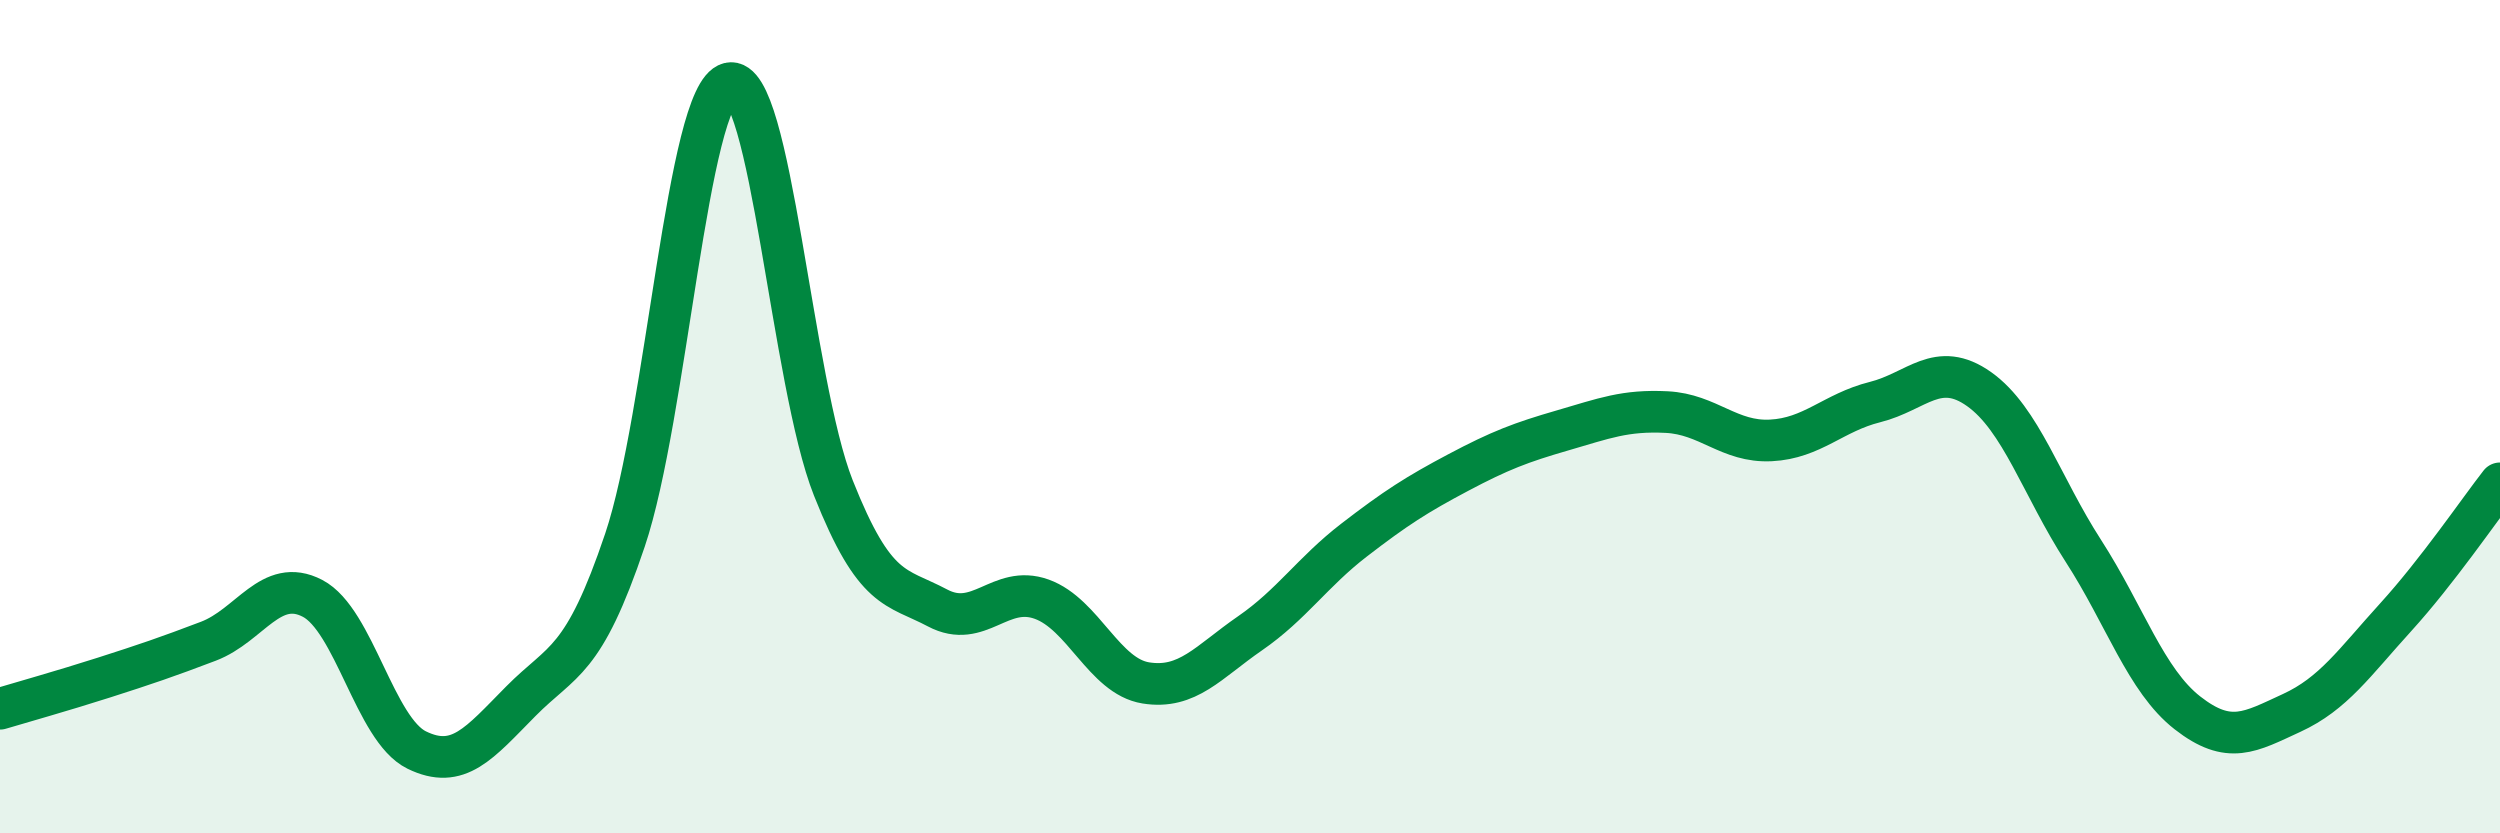 
    <svg width="60" height="20" viewBox="0 0 60 20" xmlns="http://www.w3.org/2000/svg">
      <path
        d="M 0,17.01 C 0.5,16.86 1.5,16.58 2.5,16.26 C 3.5,15.94 4,15.77 5,15.39 C 6,15.01 6.5,13.84 7.5,14.36 C 8.5,14.88 9,17.51 10,18 C 11,18.49 11.5,17.84 12.5,16.83 C 13.5,15.82 14,15.93 15,12.96 C 16,9.99 16.5,2.25 17.5,2 C 18.5,1.75 19,9.19 20,11.71 C 21,14.23 21.5,14.06 22.5,14.59 C 23.5,15.12 24,14.02 25,14.38 C 26,14.74 26.5,16.23 27.5,16.39 C 28.5,16.55 29,15.89 30,15.2 C 31,14.51 31.5,13.73 32.5,12.96 C 33.5,12.19 34,11.87 35,11.34 C 36,10.81 36.5,10.62 37.5,10.33 C 38.5,10.04 39,9.84 40,9.89 C 41,9.94 41.5,10.62 42.5,10.57 C 43.5,10.52 44,9.9 45,9.65 C 46,9.4 46.5,8.63 47.5,9.34 C 48.5,10.05 49,11.67 50,13.22 C 51,14.77 51.5,16.33 52.5,17.11 C 53.5,17.89 54,17.57 55,17.11 C 56,16.65 56.5,15.91 57.5,14.81 C 58.5,13.71 59.5,12.24 60,11.6L60 20L0 20Z"
        fill="#008740"
        opacity="0.1"
        stroke-linecap="round"
        stroke-linejoin="round"
      />
      <path
        d="M 0,17.01 C 0.5,16.86 1.5,16.58 2.5,16.26 C 3.5,15.94 4,15.77 5,15.39 C 6,15.01 6.5,13.84 7.5,14.36 C 8.5,14.88 9,17.51 10,18 C 11,18.49 11.5,17.84 12.5,16.83 C 13.5,15.82 14,15.93 15,12.96 C 16,9.99 16.5,2.25 17.5,2 C 18.5,1.75 19,9.19 20,11.71 C 21,14.23 21.5,14.06 22.5,14.59 C 23.5,15.12 24,14.02 25,14.38 C 26,14.74 26.5,16.23 27.5,16.39 C 28.5,16.55 29,15.89 30,15.2 C 31,14.51 31.5,13.73 32.5,12.96 C 33.5,12.19 34,11.87 35,11.34 C 36,10.81 36.5,10.62 37.5,10.33 C 38.5,10.04 39,9.84 40,9.89 C 41,9.94 41.5,10.62 42.5,10.57 C 43.5,10.52 44,9.9 45,9.65 C 46,9.4 46.5,8.63 47.5,9.34 C 48.5,10.05 49,11.67 50,13.22 C 51,14.77 51.5,16.33 52.5,17.11 C 53.5,17.89 54,17.57 55,17.11 C 56,16.65 56.5,15.91 57.5,14.81 C 58.5,13.71 59.5,12.24 60,11.6"
        stroke="#008740"
        stroke-width="1"
        fill="none"
        stroke-linecap="round"
        stroke-linejoin="round"
      />
    </svg>
  